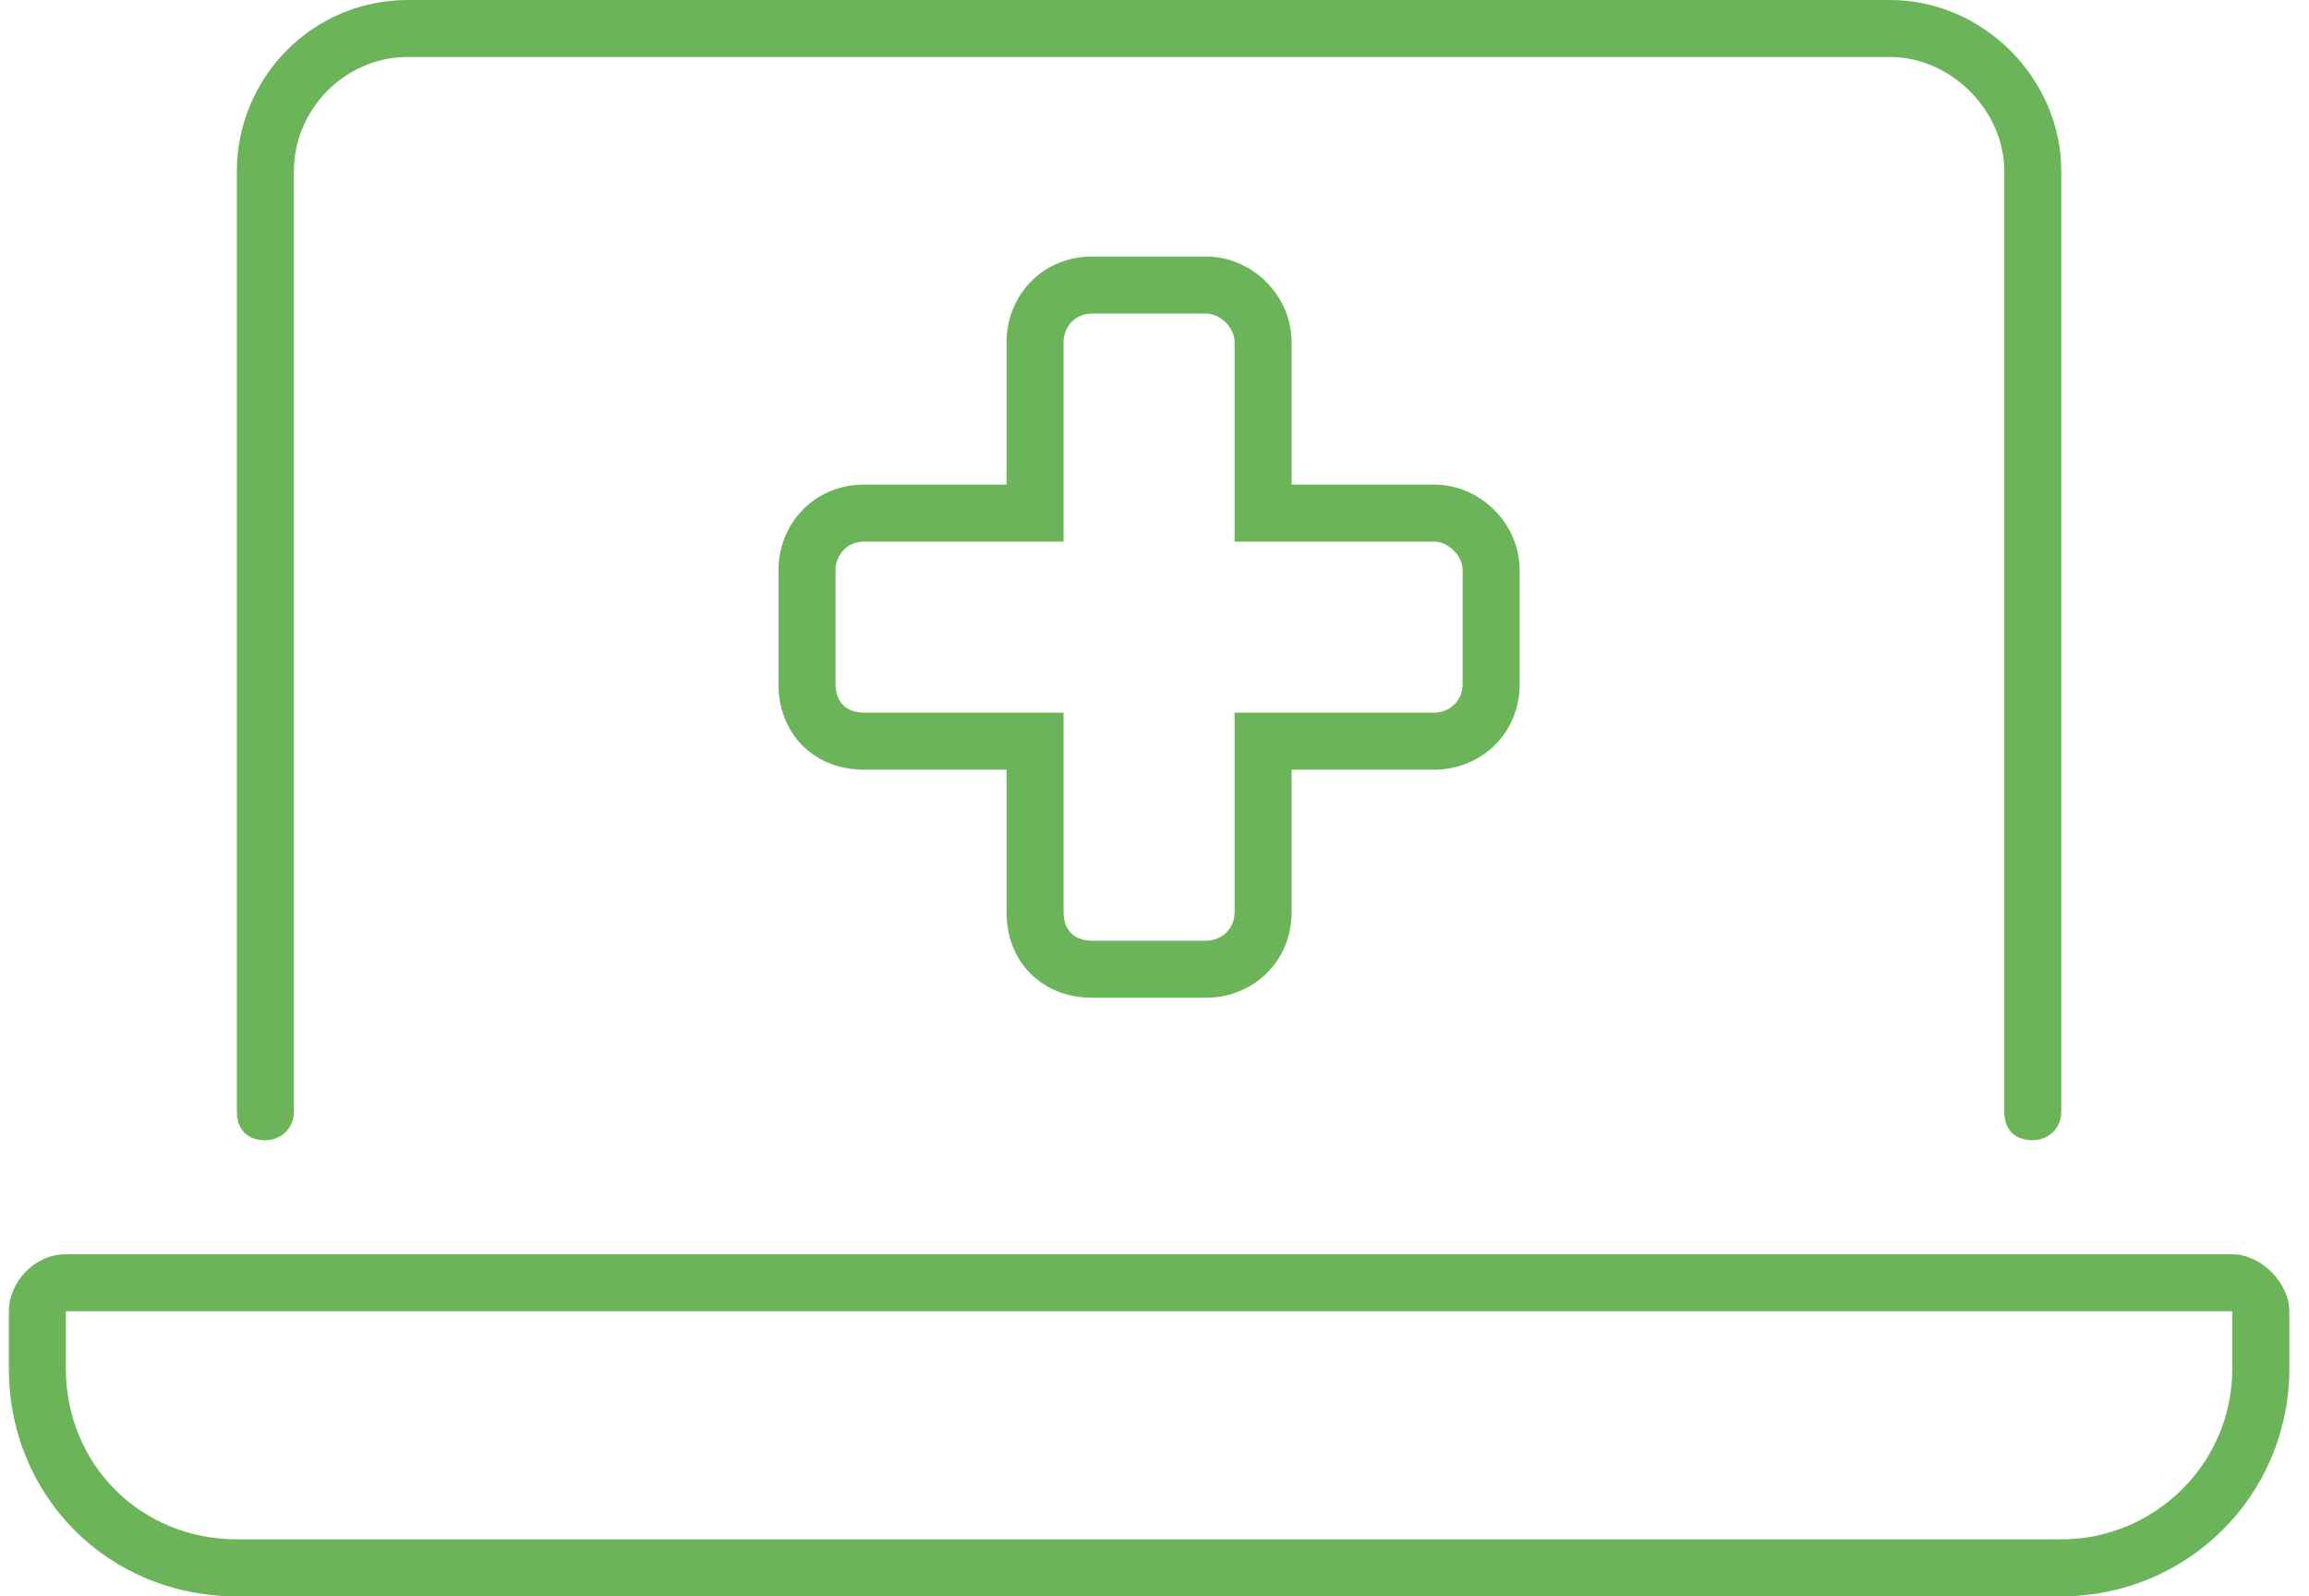 <svg width="81" height="56" viewBox="0 0 81 56" fill="none" xmlns="http://www.w3.org/2000/svg">
<path d="M9.31 40C8.685 40 8.31 39.625 8.31 39V6C8.31 2.75 10.935 0 14.31 0H66.31C69.56 0 72.31 2.75 72.31 6V39C72.31 39.625 71.81 40 71.31 40C70.685 40 70.31 39.625 70.31 39V6C70.31 3.875 68.435 2 66.31 2H14.31C12.06 2 10.31 3.875 10.31 6V39C10.31 39.625 9.81 40 9.31 40ZM78.31 44C79.31 44 80.31 45 80.31 46V48C80.31 52.5 76.685 56 72.31 56H8.31C3.81 56 0.31 52.5 0.31 48V46C0.31 45 1.185 44 2.31 44H78.31ZM78.31 48V46H2.31V48C2.31 51.375 4.935 54 8.31 54H72.31C75.56 54 78.31 51.375 78.31 48ZM38.31 35C36.56 35 35.31 33.75 35.31 32V27H30.31C28.56 27 27.31 25.75 27.31 24V20C27.31 18.375 28.56 17 30.31 17H35.31V12C35.31 10.375 36.56 9 38.31 9H42.31C43.935 9 45.31 10.375 45.31 12V17H50.31C51.935 17 53.31 18.375 53.31 20V24C53.31 25.75 51.935 27 50.31 27H45.31V32C45.31 33.75 43.935 35 42.31 35H38.31ZM30.31 25H37.31V32C37.31 32.625 37.685 33 38.31 33H42.31C42.81 33 43.31 32.625 43.31 32V25H50.31C50.81 25 51.31 24.625 51.31 24V20C51.31 19.5 50.81 19 50.31 19H43.31V12C43.31 11.5 42.81 11 42.31 11H38.31C37.685 11 37.31 11.5 37.31 12V19H30.31C29.685 19 29.31 19.5 29.31 20V24C29.31 24.625 29.685 25 30.31 25Z" fill="#6BB459"/>
</svg>
